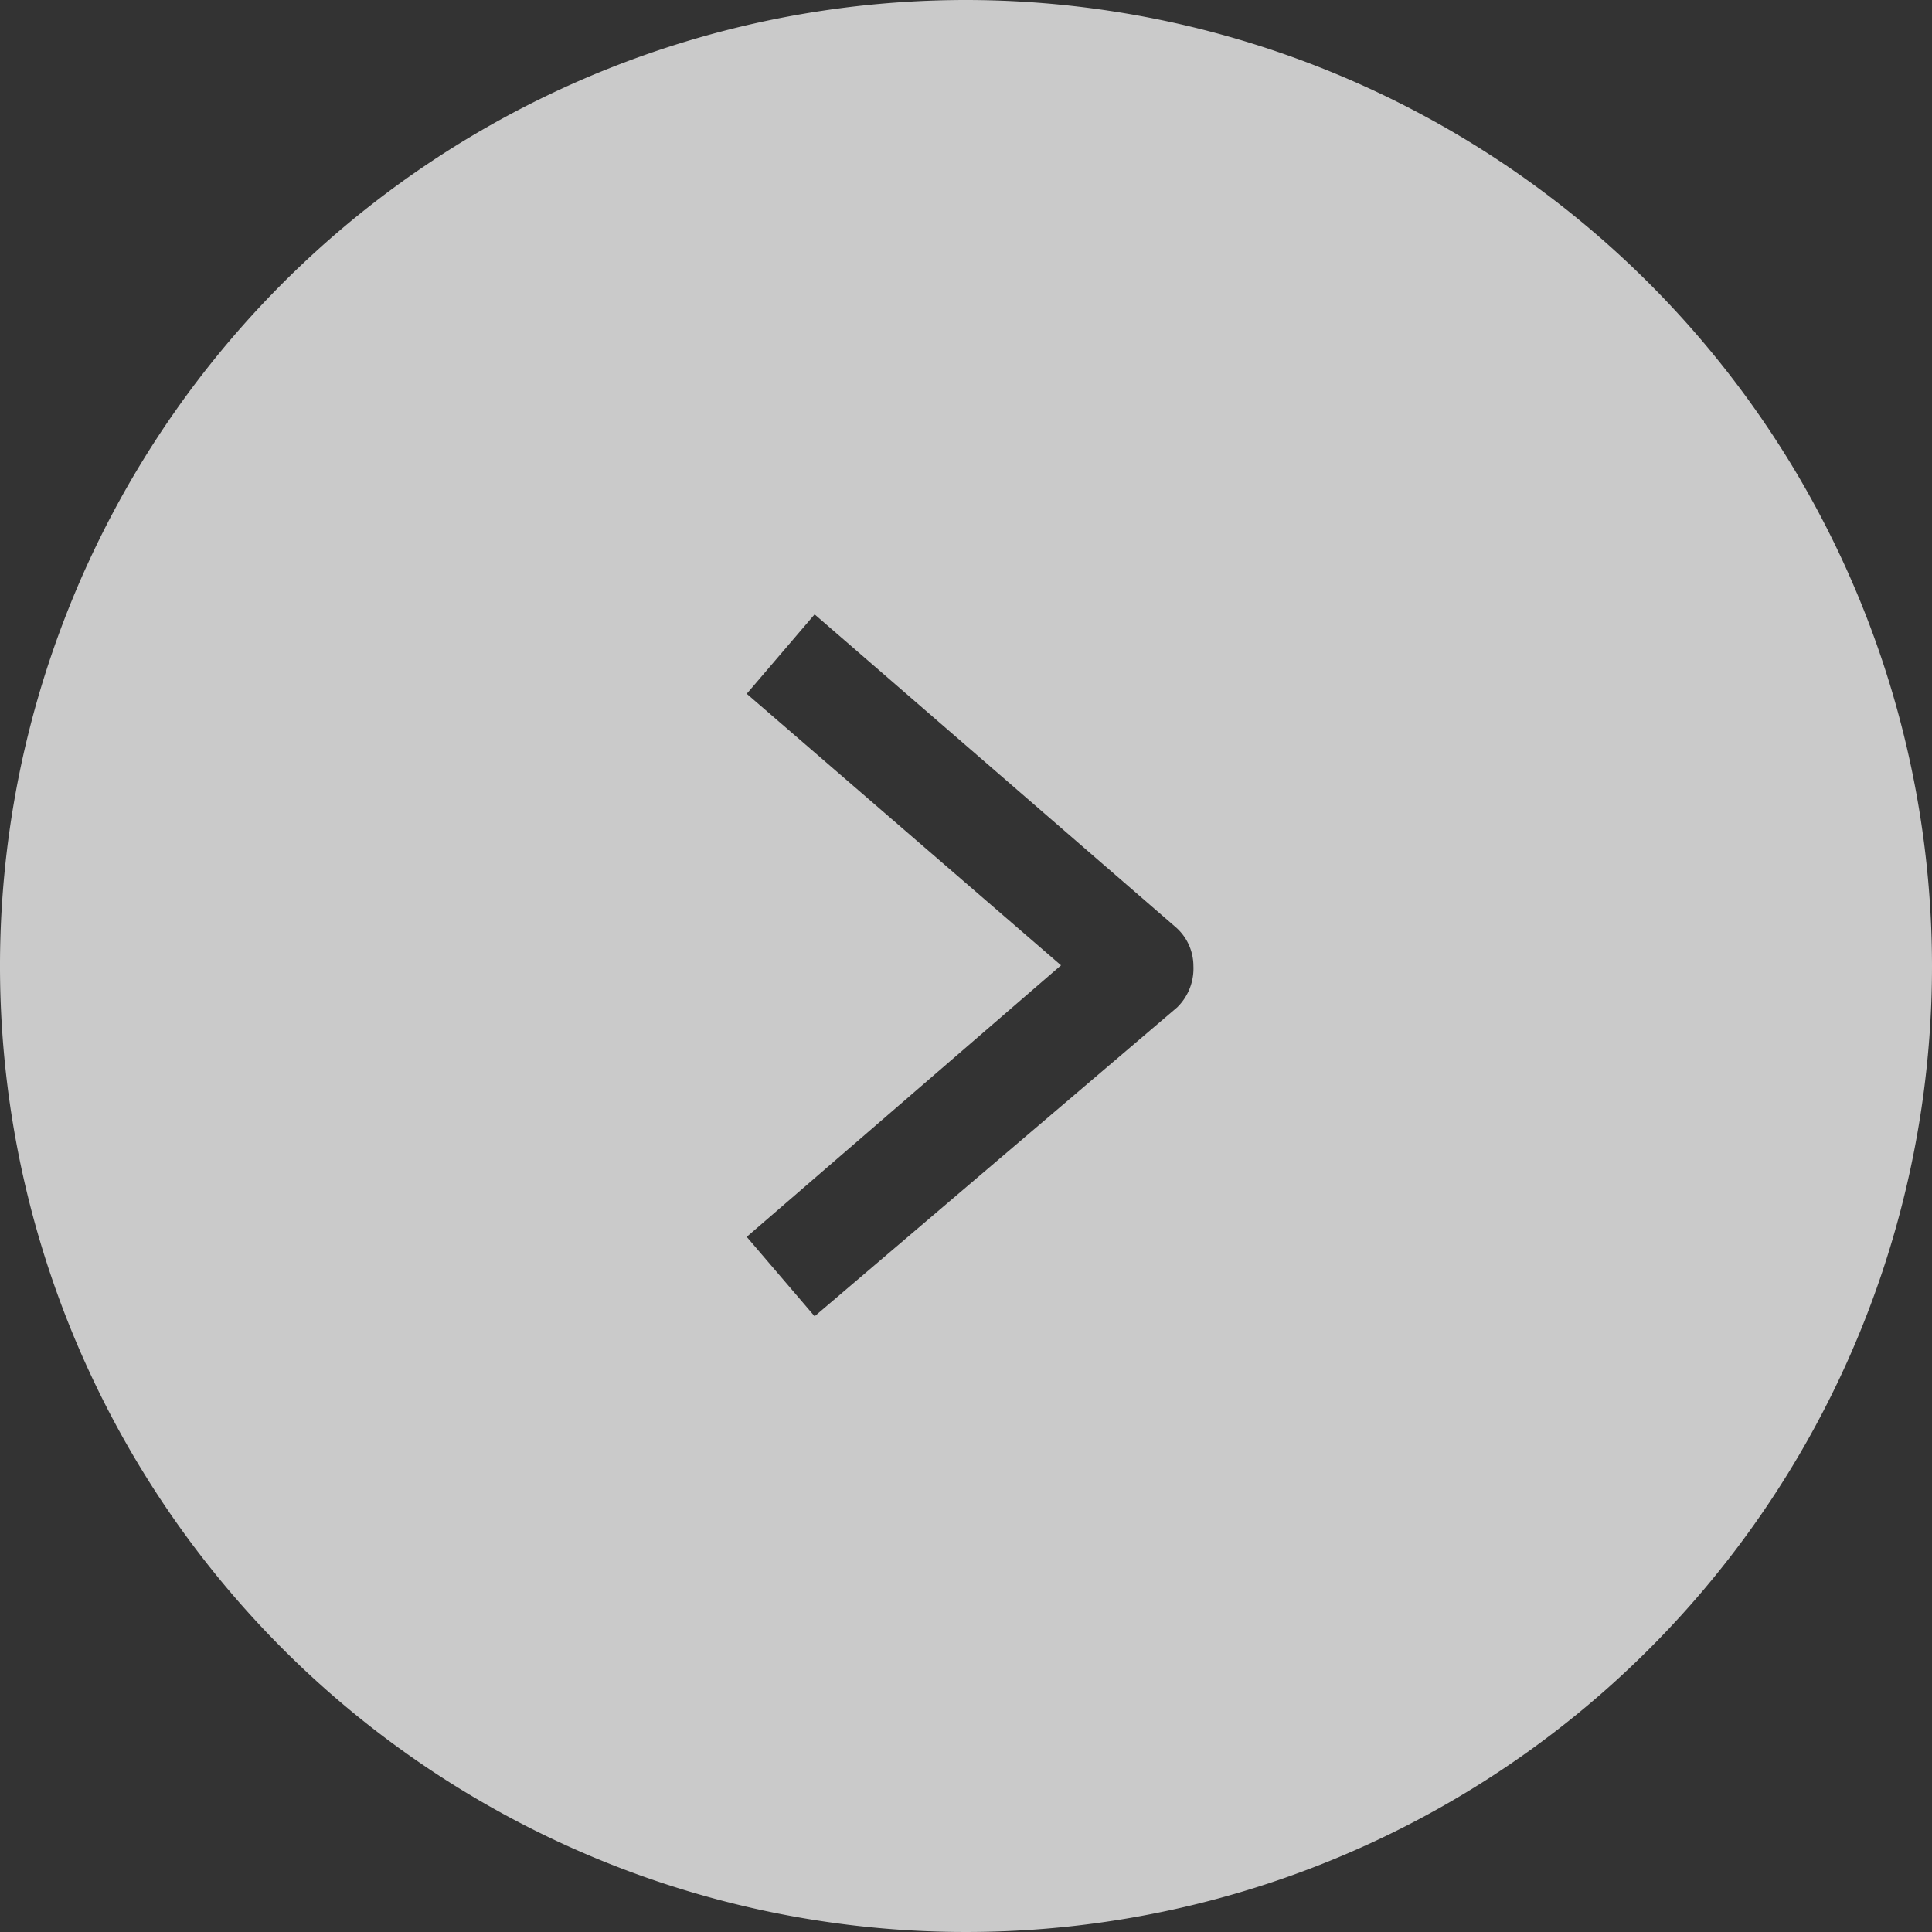 <svg xmlns="http://www.w3.org/2000/svg" viewBox="0 0 28.46 28.46"><rect x="0" y="0" width="28.46" height="28.46" fill="#333333" stroke="none"/><defs><style>.cls-1{fill:#fff;opacity:0.74;}</style></defs><title>btn-arrow</title><g id="Слой_2" data-name="Слой 2"><g id="Layer_2" data-name="Layer 2"><path class="cls-1" d="M14.23,0A14.23,14.23,0,1,0,28.46,14.23,14.24,14.24,0,0,0,14.23,0Zm3.11,14.84L12,19.39l-1-1.17,4.63-4-4.63-4,1-1.17,5.31,4.6a.76.76,0,0,1,.27.58A.8.8,0,0,1,17.34,14.84Z"/></g></g></svg>